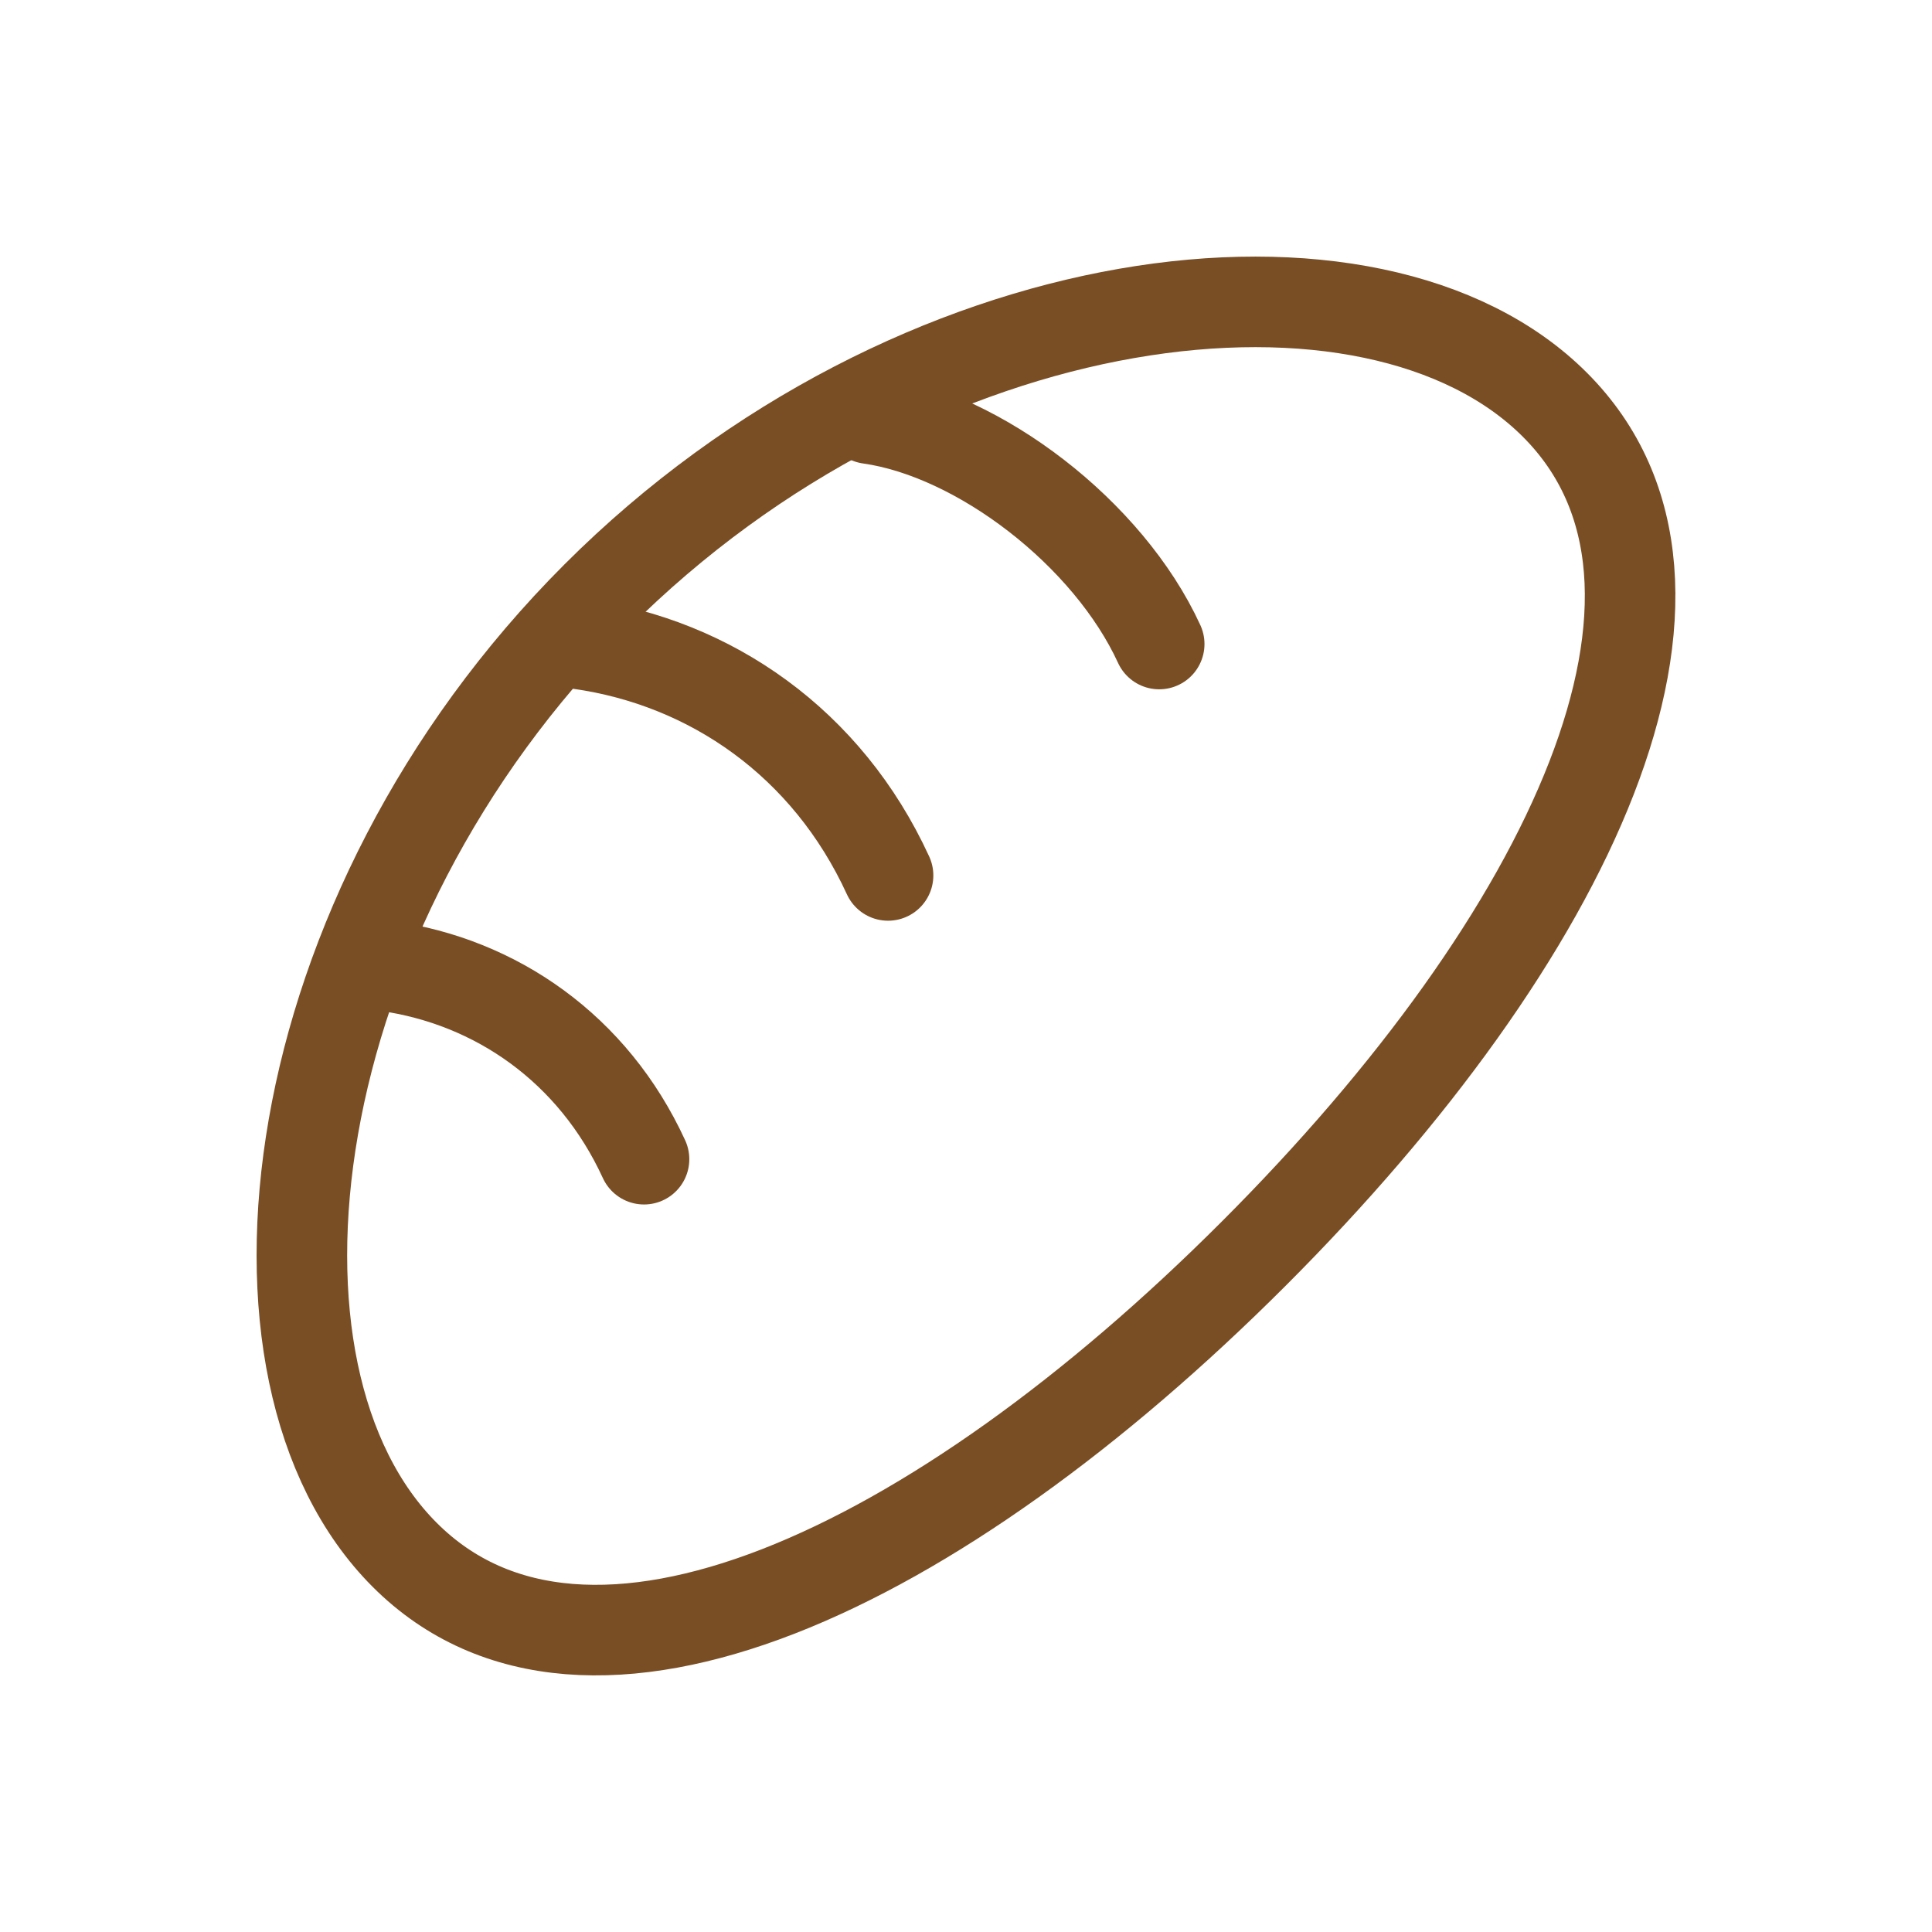 <svg width="32" height="32" viewBox="0 0 32 32" fill="none" xmlns="http://www.w3.org/2000/svg">
<path d="M20.765 20.765C15.504 26.026 9.71 28.76 6.704 25.754C3.697 22.748 4.618 15.139 9.879 9.879C15.139 4.618 22.748 3.697 25.754 6.704C28.76 9.71 26.026 15.504 20.765 20.765Z" stroke="#7A4E24" stroke-width="1.5" stroke-linecap="round" stroke-linejoin="round"/>
<path d="M14.709 14.5C13.701 12.303 11.768 10.972 9.6 10.666" stroke="#7A4E24" stroke-width="1.5" stroke-linecap="round" stroke-linejoin="round"/>
<path d="M19.2 10.667C18.359 8.833 16.211 7.189 14.4 6.934" stroke="#7A4E24" stroke-width="1.5" stroke-linecap="round" stroke-linejoin="round"/>
<path d="M10.667 19.2C9.825 17.366 8.211 16.255 6.4 16" stroke="#7A4E24" stroke-width="1.5" stroke-linecap="round" stroke-linejoin="round"/>
</svg>
